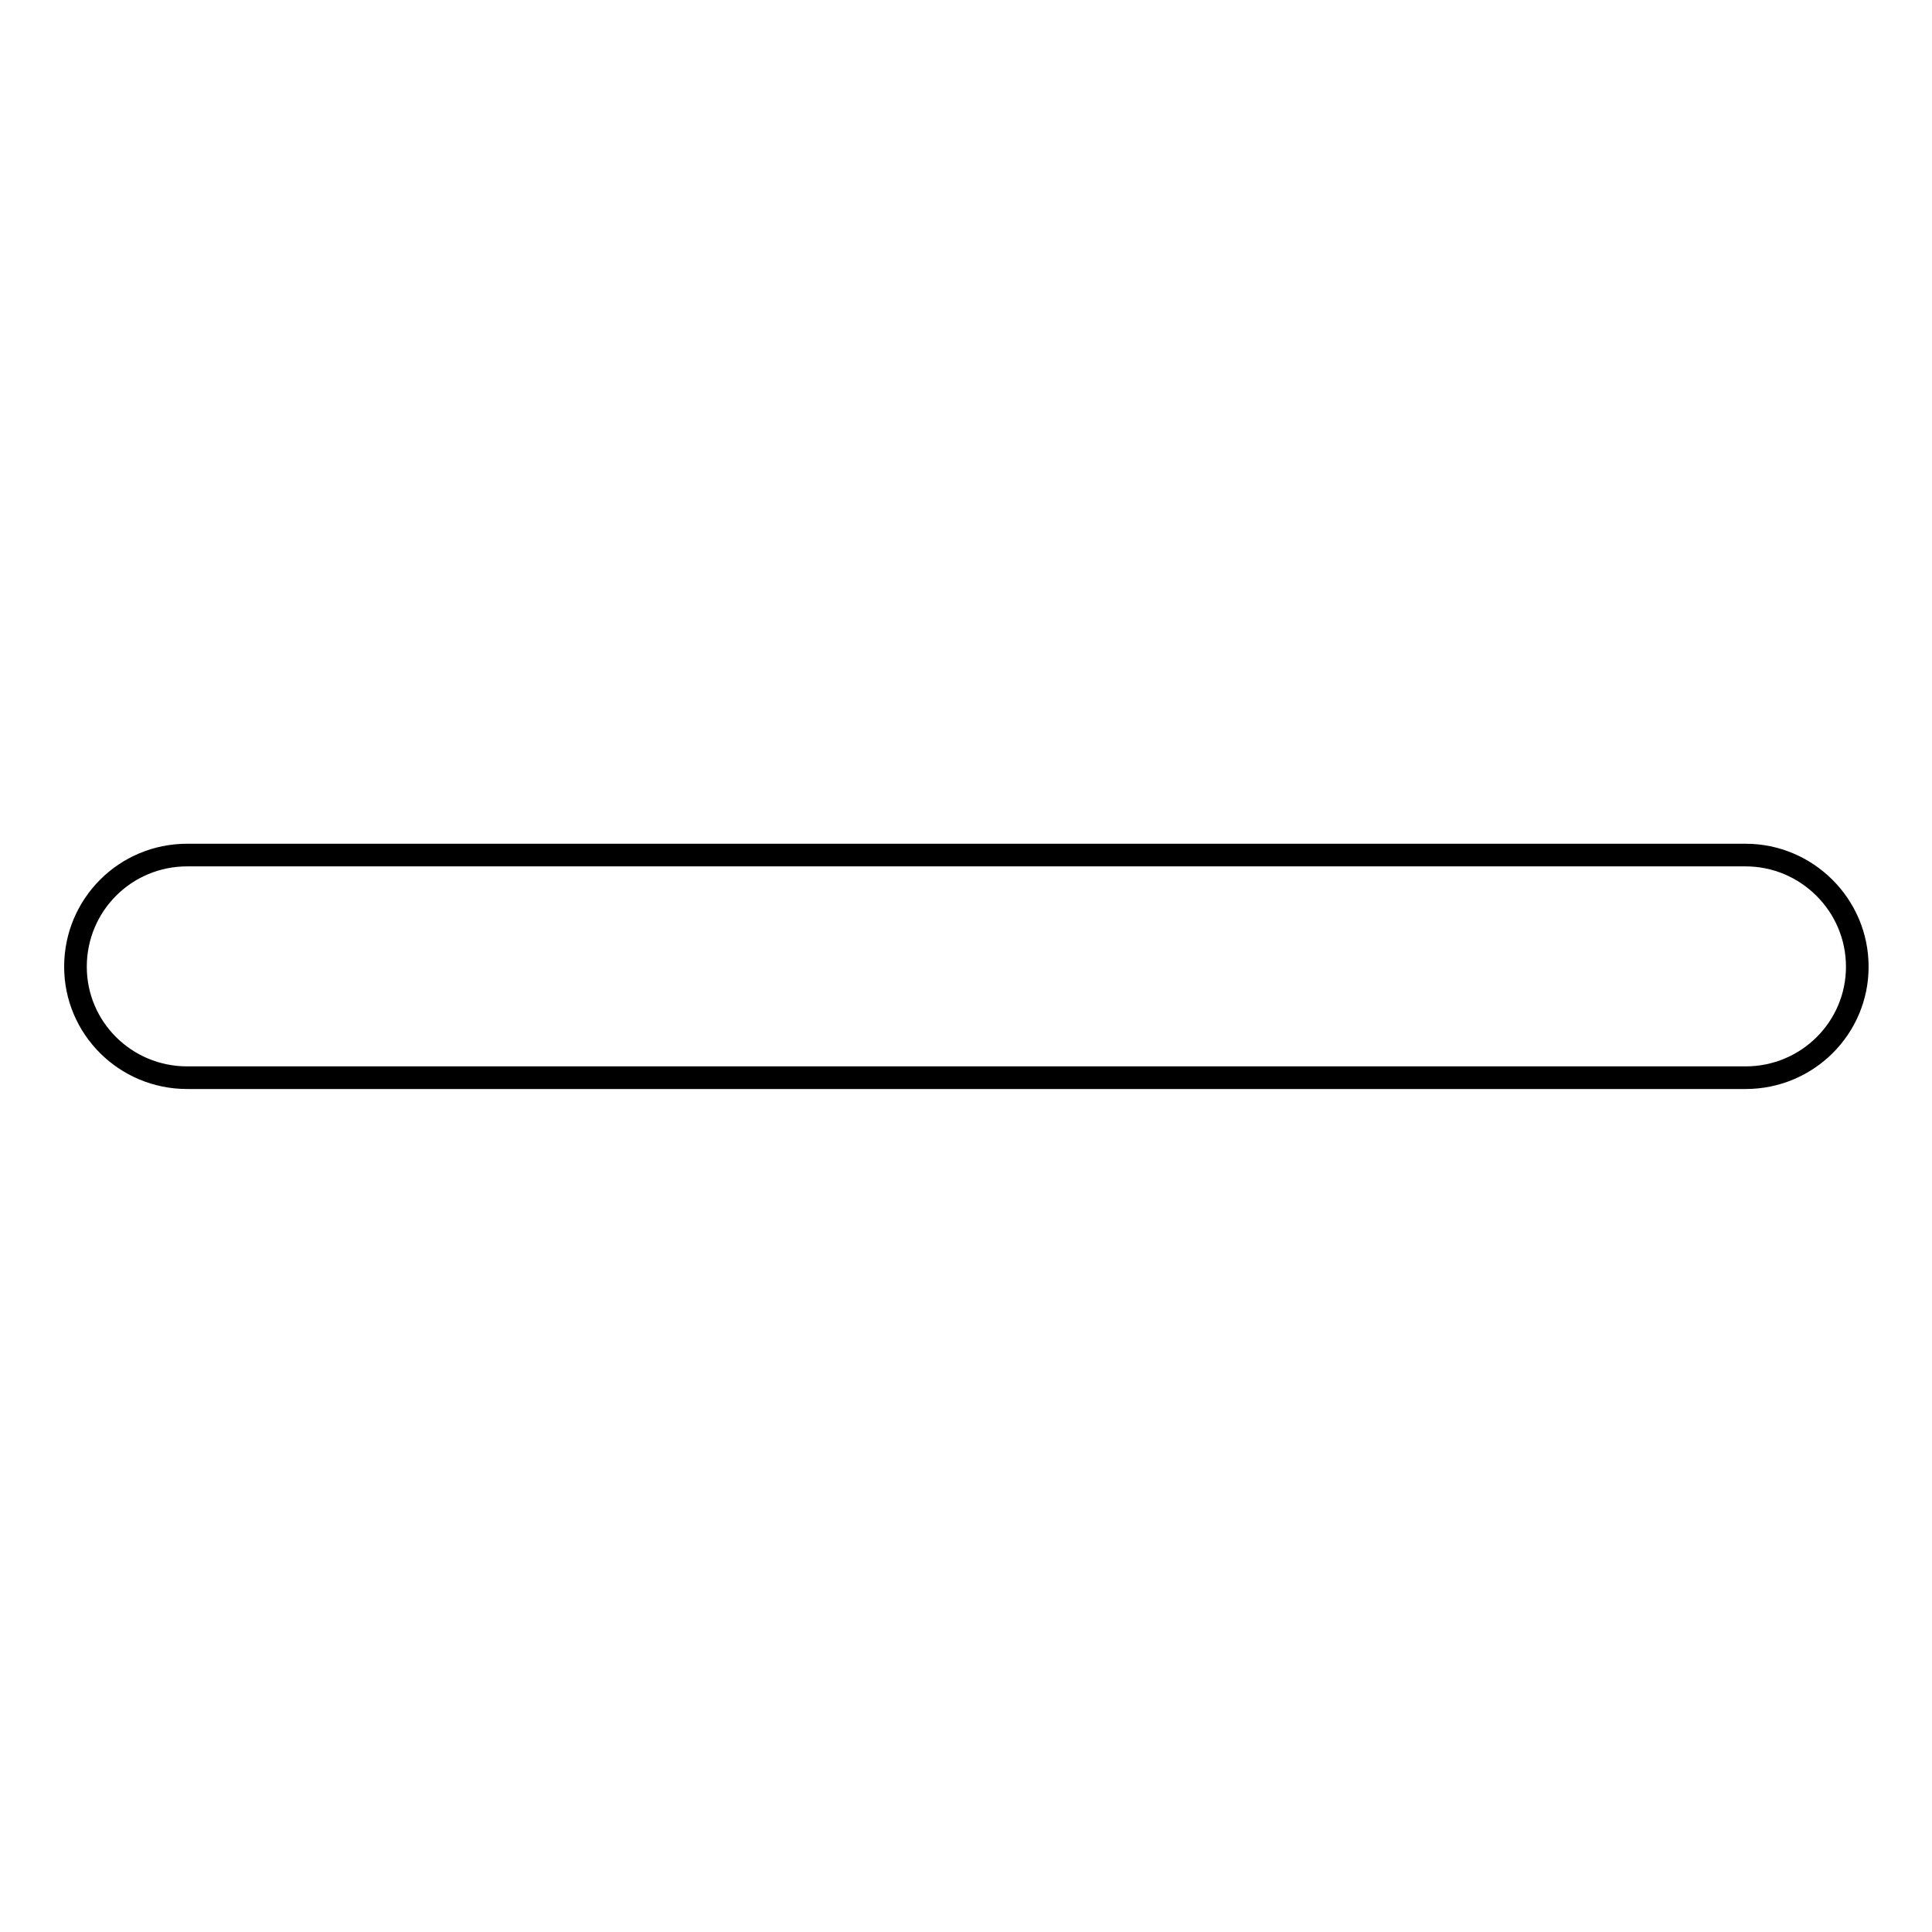 <?xml version="1.0" encoding="utf-8"?>
<!-- Svg Vector Icons : http://www.onlinewebfonts.com/icon -->
<!DOCTYPE svg PUBLIC "-//W3C//DTD SVG 1.1//EN" "http://www.w3.org/Graphics/SVG/1.1/DTD/svg11.dtd">
<svg version="1.1" xmlns="http://www.w3.org/2000/svg" xmlns:xlink="http://www.w3.org/1999/xlink" x="0px" y="0px" viewBox="0 0 256 256" enable-background="new 0 0 256 256" xml:space="preserve">
<g><g><path stroke-width="3" fill-opacity="0" stroke="#000000"  d="M24.8,113.3h206.5c8.1,0,14.8,6.6,14.8,14.8c0,8.1-6.6,14.7-14.8,14.7H24.8c-8.2,0-14.8-6.6-14.8-14.7C10,119.9,16.6,113.3,24.8,113.3z"/></g></g>
</svg>
